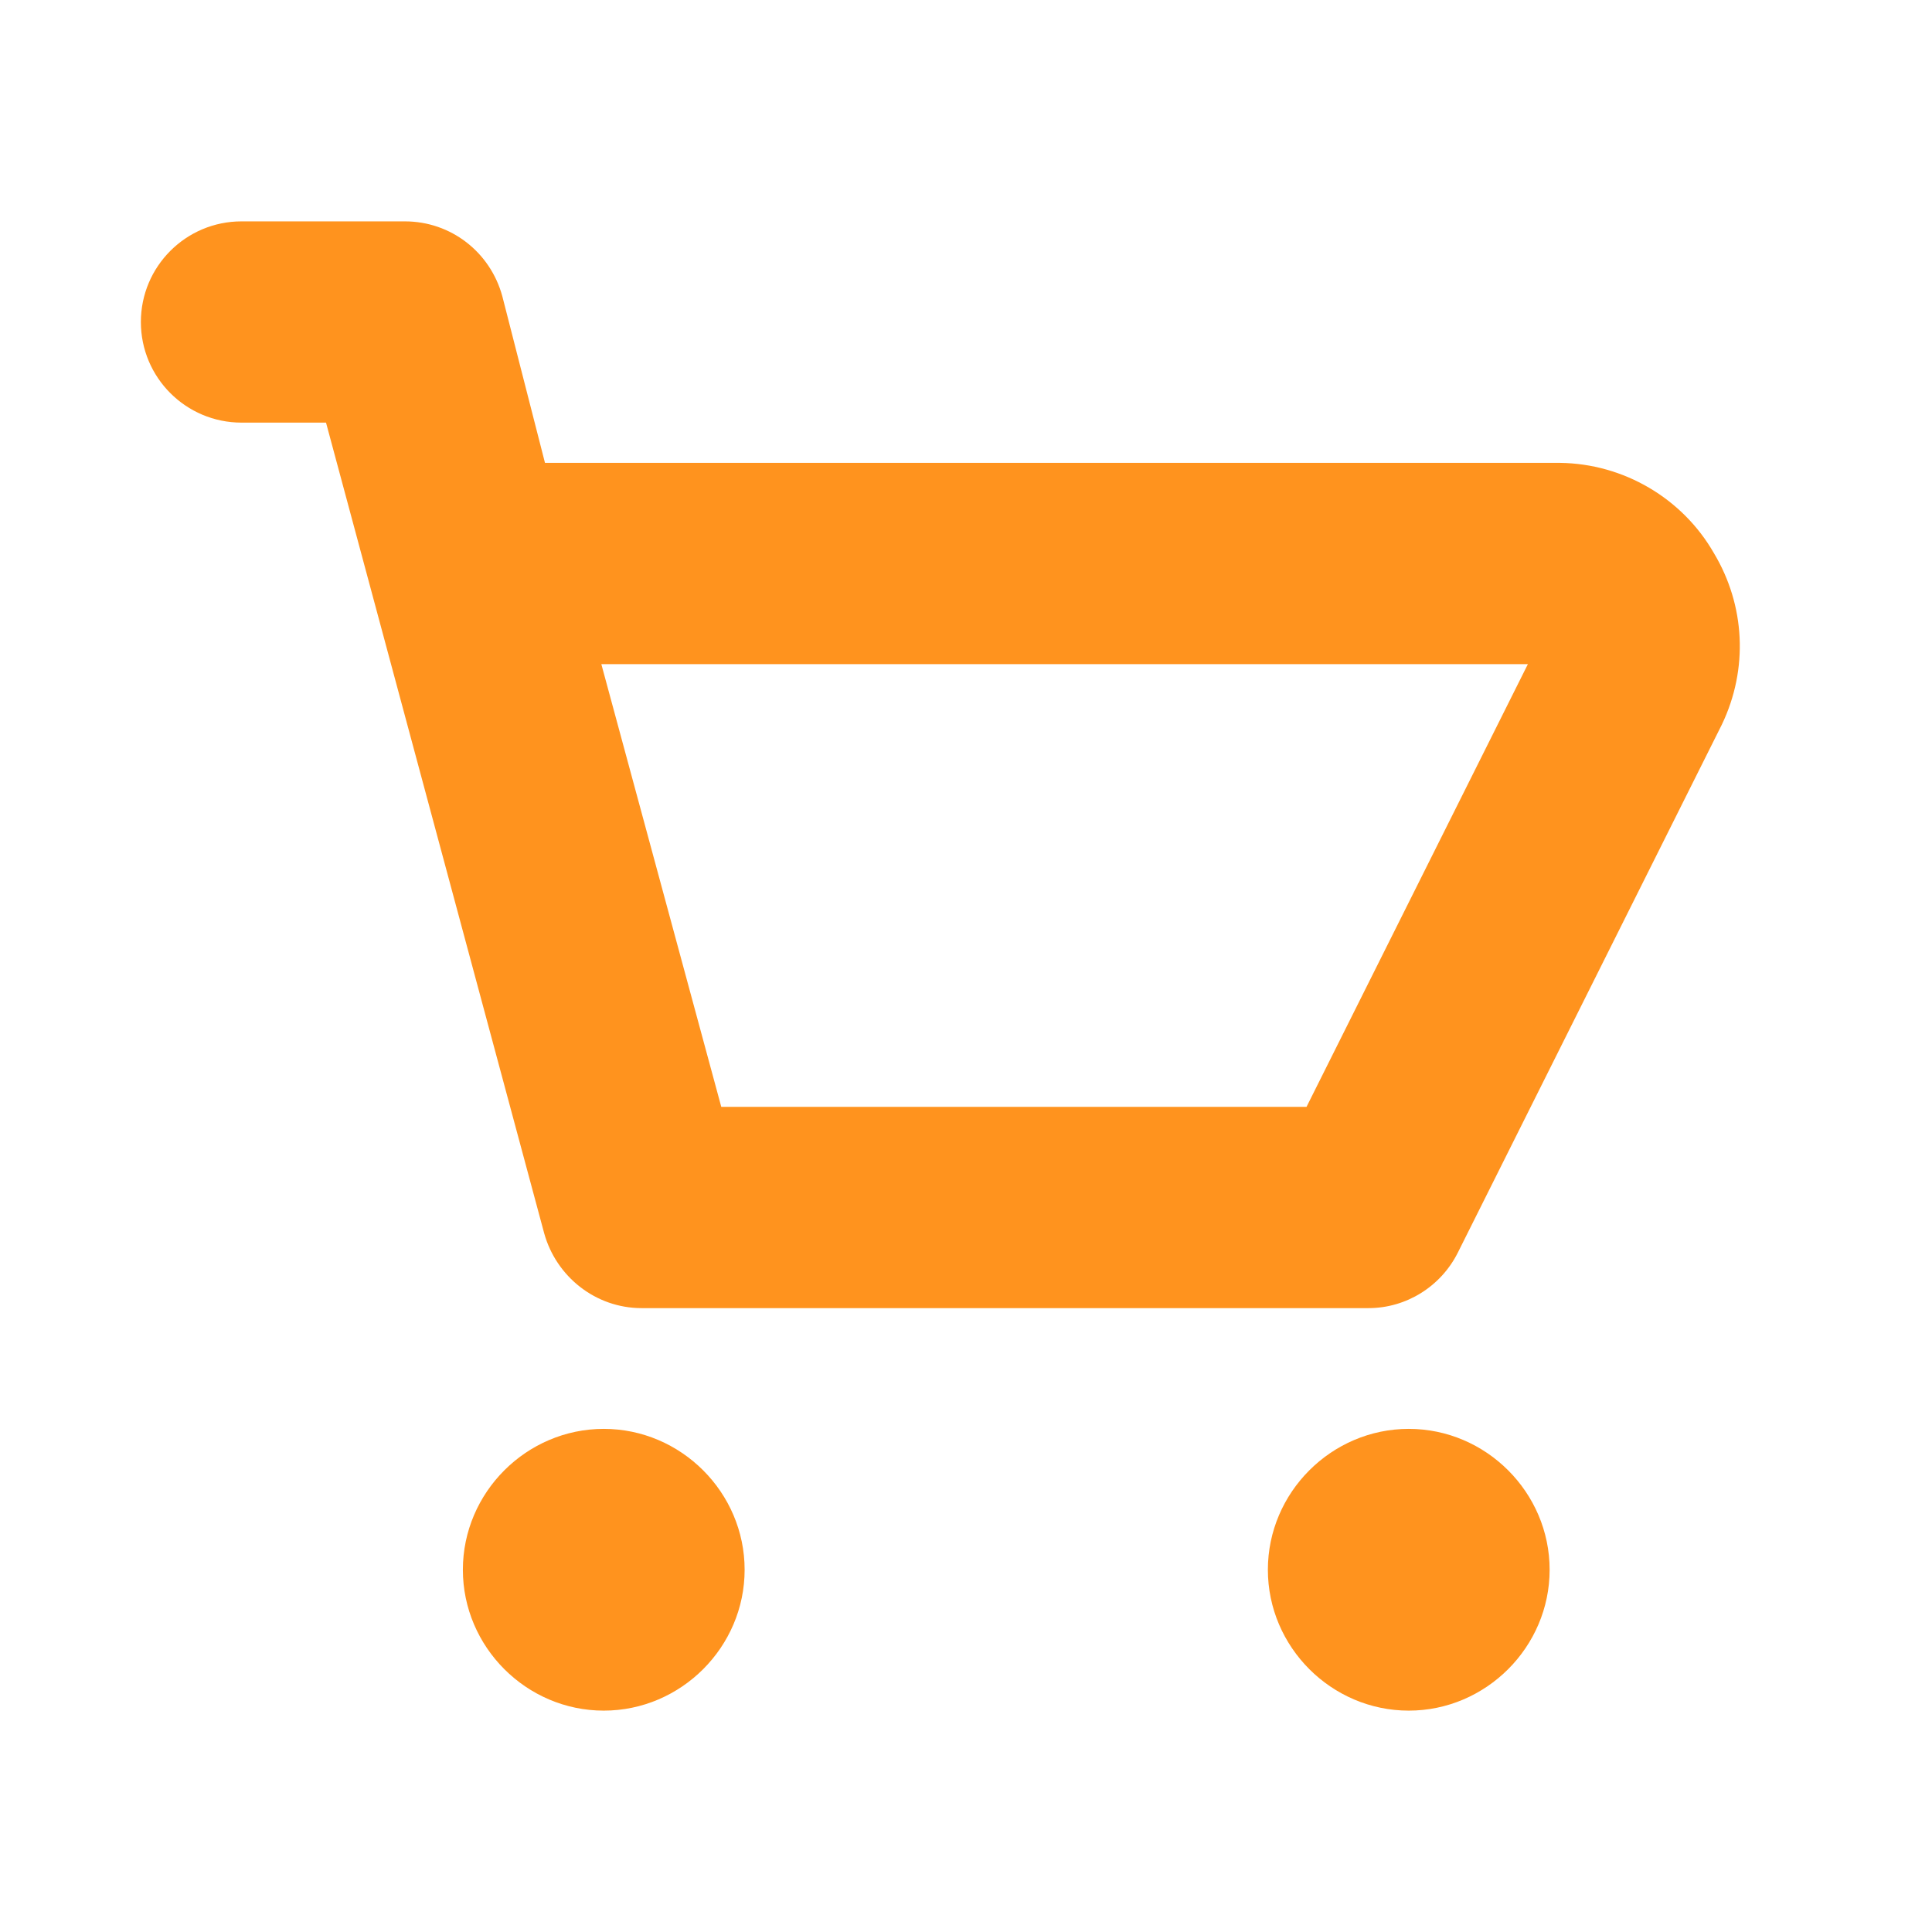 <?xml version="1.0" encoding="UTF-8"?>
<svg id="Layer_1" data-name="Layer 1" xmlns="http://www.w3.org/2000/svg" viewBox="0 0 24 24">
  <defs>
    <style>
      .cls-1 {
        fill: rgba(255, 255, 255, 0);
      }

      .cls-1, .cls-2 {
        stroke-width: 0px;
      }

      .cls-2 {
        fill: #ff931e;
      }
    </style>
  </defs>
  <path class="cls-1" d="M0,0h24v24H0V0Z"/>
  <g>
    <g>
      <path class="cls-2" d="M7.97,16.13c-.51,0-.95-.34-1.09-.83l-2.73-10.17h-1.14c-.62,0-1.12-.5-1.12-1.12s.5-1.12,1.12-1.12h2c.54,0,.99.34,1.12.83l.56,2.17h12.7c.75.01,1.44.42,1.81,1.06.37.61.4,1.36.09,2.01l-3.28,6.56c-.19.38-.57.62-1,.62H7.97ZM16.3,13.88l2.88-5.75H7.29l1.56,5.75h7.45Z"/>
      <path class="cls-2" d="M5.03,3c.45,0,.85.3.97.74l.58,2.26h12.8c.7.01,1.35.39,1.7,1,.34.58.38,1.28.09,1.89l-3.28,6.56c-.17.34-.51.55-.89.55H8s-.02,0-.03,0c-.45,0-.85-.3-.97-.74l-2.76-10.26h-1.24c-.55,0-1-.45-1-1s.45-1,1-1h2s.02,0,.03,0M8.76,14h7.62l3-6H7.13l1.63,6M5.03,2.75h0s-.04,0-.04,0h-1.99c-.69,0-1.25.56-1.25,1.25s.56,1.25,1.25,1.25h1.05l2.71,10.07c.15.54.64.93,1.21.93h9.03c.47,0,.9-.27,1.11-.69l3.28-6.56c.33-.69.29-1.48-.1-2.13-.39-.68-1.12-1.11-1.91-1.12H6.77s-.53-2.07-.53-2.07c-.15-.55-.64-.93-1.21-.93h0ZM7.46,8.25h11.52l-2.75,5.5h-7.27l-1.49-5.5h0Z"/>
    </g>
    <g>
      <circle class="cls-2" cx="7.5" cy="19.5" r="1.63"/>
      <path class="cls-2" d="M7.5,18c.83,0,1.5.67,1.5,1.5s-.67,1.5-1.5,1.5-1.5-.67-1.5-1.5.67-1.5,1.5-1.5M7.5,17.75c-.96,0-1.75.79-1.75,1.75s.79,1.75,1.75,1.75,1.75-.79,1.75-1.75-.79-1.75-1.75-1.75h0Z"/>
    </g>
    <g>
      <circle class="cls-2" cx="17.5" cy="19.5" r="1.63"/>
      <path class="cls-2" d="M17.5,18c.83,0,1.5.67,1.5,1.5s-.67,1.5-1.5,1.5-1.5-.67-1.5-1.5.67-1.5,1.5-1.5M17.5,17.75c-.96,0-1.75.79-1.75,1.75s.79,1.75,1.75,1.75,1.75-.79,1.75-1.75-.79-1.75-1.75-1.75h0Z"/>
    </g>
  </g>
</svg>